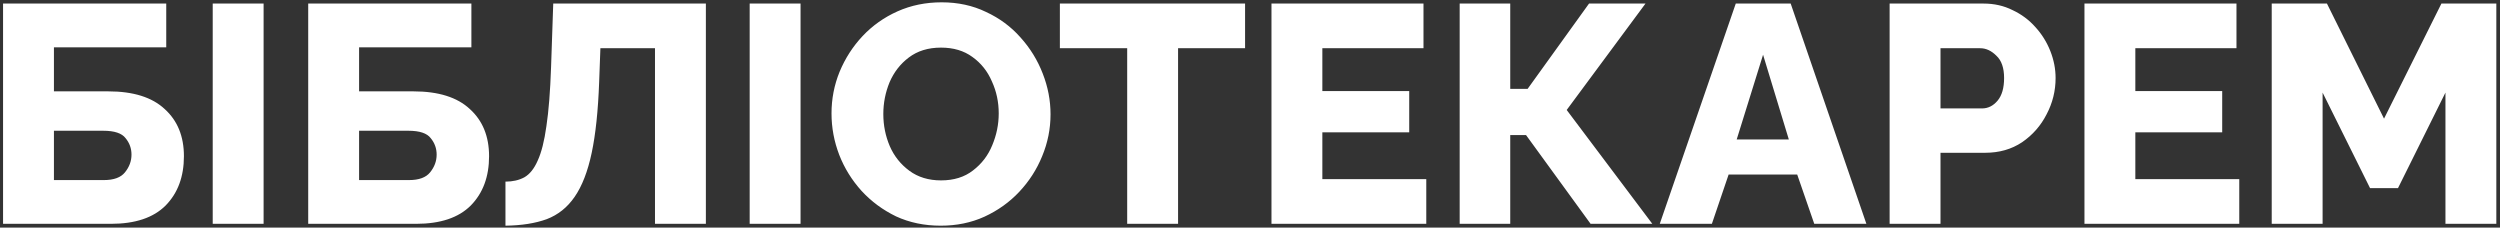 <?xml version="1.0" encoding="UTF-8"?> <svg xmlns="http://www.w3.org/2000/svg" width="659" height="60" viewBox="0 0 659 60" fill="none"><rect x="0" y="0" width="659" height="60" fill="#333333" stroke="none"/> <path d="M0.806 59V0.939H43.821V12.469H14.217V24.081H28.528C35.125 24.081 40.086 25.635 43.412 28.743C46.792 31.796 48.482 35.939 48.482 41.173C48.482 46.57 46.874 50.904 43.657 54.175C40.441 57.392 35.643 59 29.264 59H0.806ZM14.217 47.469H27.384C30 47.469 31.854 46.788 32.944 45.425C34.089 44.008 34.662 42.454 34.662 40.764C34.662 39.128 34.144 37.684 33.108 36.43C32.127 35.121 30.164 34.467 27.22 34.467H14.217V47.469ZM56.073 59V0.939H69.484V59H56.073ZM81.244 59V0.939H124.259V12.469H94.656V24.081H108.966C115.563 24.081 120.524 25.635 123.85 28.743C127.23 31.796 128.92 35.939 128.92 41.173C128.92 46.57 127.312 50.904 124.095 54.175C120.879 57.392 116.081 59 109.702 59H81.244ZM94.656 47.469H107.822C110.438 47.469 112.292 46.788 113.382 45.425C114.527 44.008 115.1 42.454 115.1 40.764C115.1 39.128 114.582 37.684 113.546 36.43C112.565 35.121 110.602 34.467 107.658 34.467H94.656V47.469ZM172.656 59V12.714H158.264L157.937 21.628C157.664 29.152 157.01 35.367 155.974 40.273C154.938 45.18 153.439 49.05 151.476 51.885C149.568 54.666 147.115 56.629 144.116 57.773C141.118 58.864 137.492 59.436 133.24 59.491V47.878C135.148 47.878 136.811 47.497 138.228 46.733C139.646 45.916 140.818 44.444 141.745 42.318C142.726 40.191 143.489 37.166 144.035 33.24C144.634 29.261 145.043 24.081 145.261 17.703L145.834 0.939H186.068V59H172.656ZM197.613 59V0.939H211.025V59H197.613ZM247.972 59.491C243.665 59.491 239.74 58.673 236.196 57.037C232.707 55.347 229.681 53.112 227.119 50.332C224.556 47.497 222.594 44.335 221.231 40.846C219.868 37.302 219.186 33.649 219.186 29.888C219.186 26.071 219.895 22.419 221.313 18.93C222.785 15.386 224.802 12.251 227.364 9.525C229.981 6.745 233.061 4.564 236.605 2.983C240.149 1.402 244.019 0.612 248.217 0.612C252.524 0.612 256.422 1.457 259.911 3.147C263.455 4.782 266.481 7.017 268.988 9.852C271.551 12.687 273.513 15.877 274.876 19.42C276.239 22.909 276.921 26.48 276.921 30.133C276.921 33.949 276.185 37.629 274.713 41.173C273.295 44.662 271.278 47.797 268.661 50.577C266.099 53.303 263.046 55.484 259.502 57.119C256.013 58.7 252.17 59.491 247.972 59.491ZM232.843 30.051C232.843 33.05 233.416 35.885 234.56 38.556C235.705 41.173 237.423 43.326 239.712 45.016C242.002 46.706 244.783 47.551 248.054 47.551C251.434 47.551 254.241 46.679 256.477 44.934C258.766 43.19 260.456 40.982 261.547 38.31C262.692 35.585 263.264 32.777 263.264 29.888C263.264 26.889 262.664 24.081 261.465 21.465C260.32 18.793 258.603 16.64 256.313 15.004C254.078 13.369 251.325 12.551 248.054 12.551C244.674 12.551 241.839 13.423 239.549 15.168C237.314 16.858 235.624 19.038 234.479 21.71C233.388 24.381 232.843 27.162 232.843 30.051ZM328.202 12.714H310.539V59H297.127V12.714H279.382V0.939H328.202V12.714ZM375.967 47.224V59H335.161V0.939H375.231V12.714H348.572V24H371.47V34.876H348.572V47.224H375.967ZM384.769 59V0.939H398.099V23.427H402.678L418.87 0.939H433.753L412.982 28.988L435.552 59H419.279L402.269 35.612H398.099V59H384.769ZM457.549 0.939H472.024L491.977 59H478.239L473.741 45.998H455.668L451.252 59H437.514L457.549 0.939ZM471.533 36.757L464.745 14.432L457.794 36.757H471.533ZM498.104 59V0.939H522.882C525.663 0.939 528.198 1.511 530.487 2.656C532.832 3.746 534.849 5.246 536.539 7.154C538.229 9.007 539.537 11.106 540.464 13.45C541.391 15.795 541.854 18.166 541.854 20.565C541.854 23.945 541.064 27.134 539.483 30.133C537.956 33.131 535.803 35.585 533.022 37.493C530.242 39.346 526.998 40.273 523.291 40.273H511.515V59H498.104ZM511.515 28.579H522.473C524.054 28.579 525.417 27.898 526.562 26.535C527.707 25.172 528.279 23.182 528.279 20.565C528.279 17.894 527.598 15.931 526.235 14.677C524.927 13.369 523.509 12.714 521.983 12.714H511.515V28.579ZM590.27 47.224V59H549.463V0.939H589.534V12.714H562.875V24H585.772V34.876H562.875V47.224H590.27ZM644.621 59V24.409L632.109 49.596H624.749L612.238 24.409V59H598.826V0.939H613.383L628.429 31.278L643.558 0.939H658.033V59H644.621Z" fill="white"></path> </svg> 